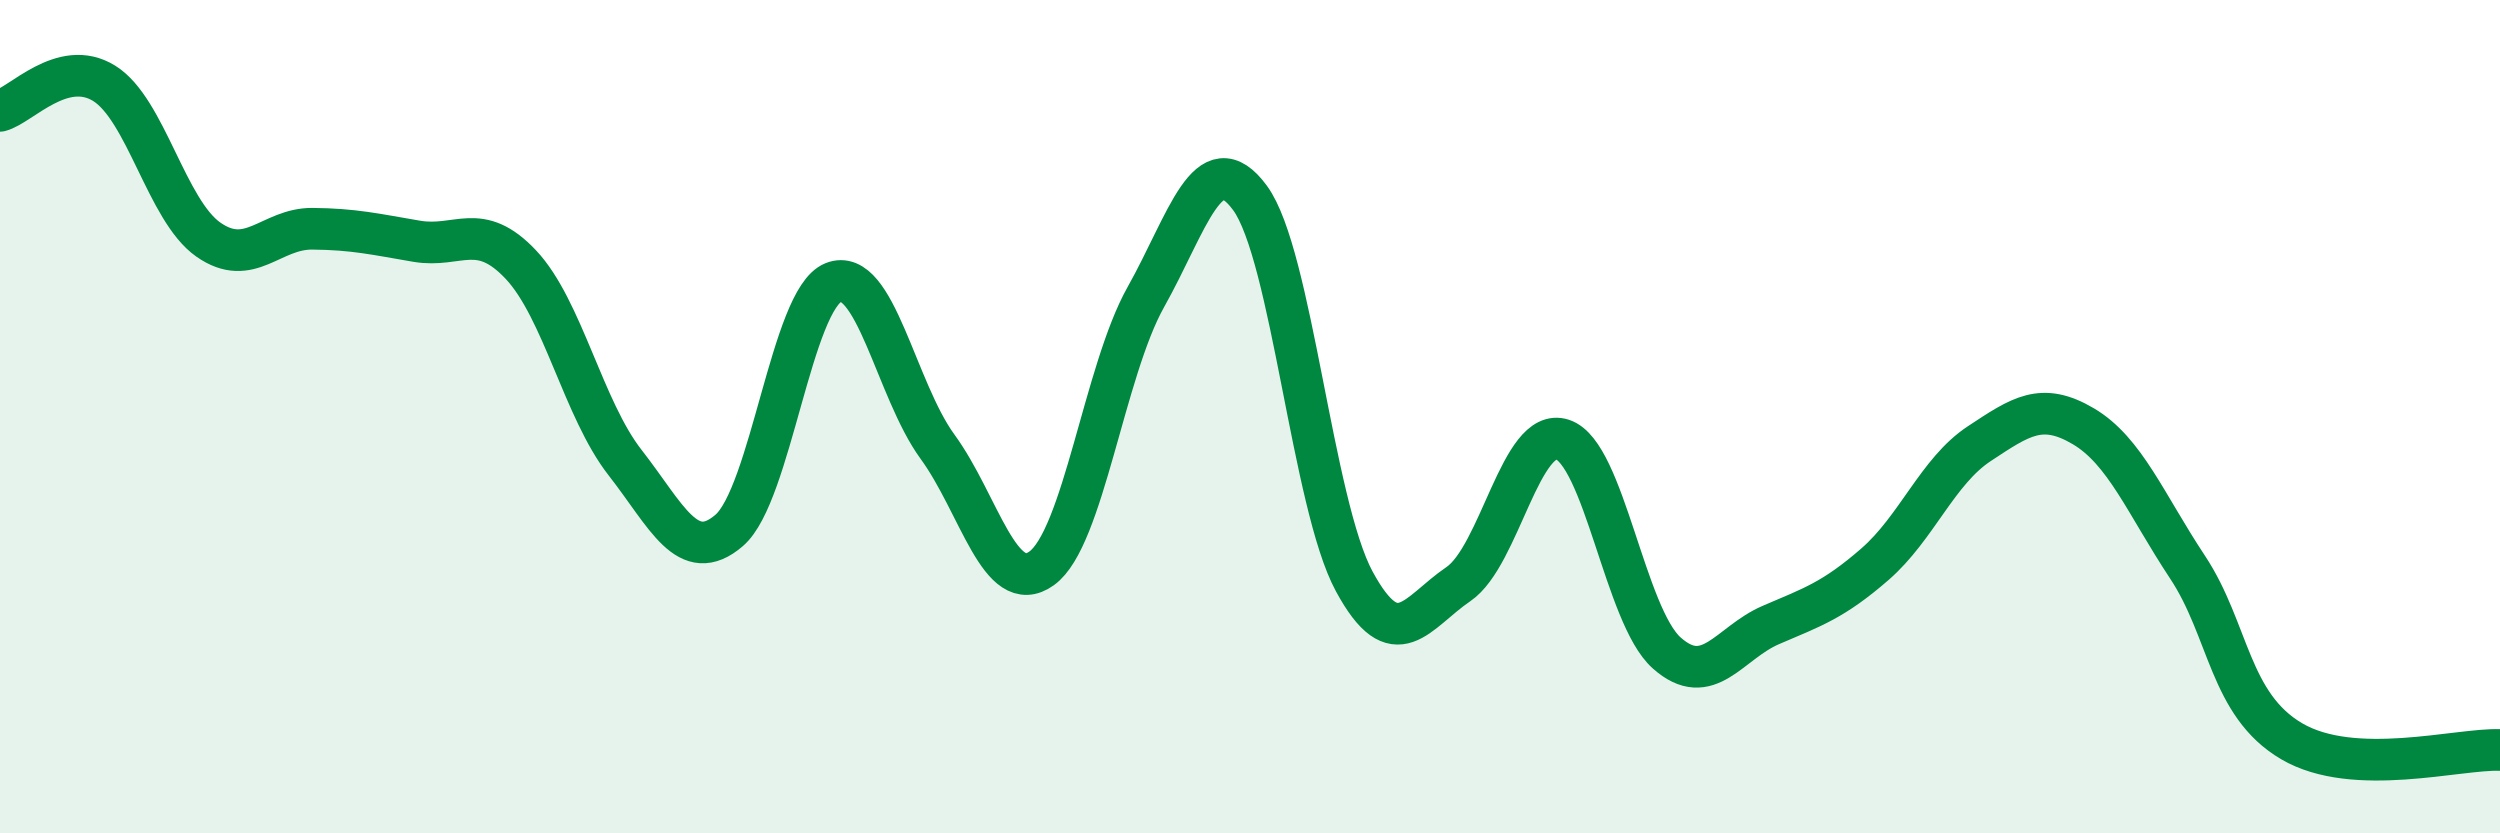 
    <svg width="60" height="20" viewBox="0 0 60 20" xmlns="http://www.w3.org/2000/svg">
      <path
        d="M 0,2.66 C 0.5,2.53 1.5,1.38 2.5,2 C 3.5,2.62 4,5.05 5,5.75 C 6,6.45 6.5,5.48 7.5,5.49 C 8.5,5.5 9,5.62 10,5.79 C 11,5.96 11.5,5.29 12.5,6.35 C 13.5,7.41 14,9.82 15,11.1 C 16,12.38 16.5,13.59 17.5,12.73 C 18.5,11.87 19,7.18 20,6.78 C 21,6.38 21.5,9.35 22.5,10.72 C 23.5,12.09 24,14.36 25,13.64 C 26,12.92 26.5,8.91 27.5,7.13 C 28.5,5.35 29,3.39 30,4.75 C 31,6.11 31.5,12.1 32.5,13.95 C 33.5,15.8 34,14.7 35,14.02 C 36,13.34 36.5,10.22 37.5,10.55 C 38.5,10.88 39,14.78 40,15.67 C 41,16.56 41.5,15.43 42.5,15 C 43.5,14.57 44,14.41 45,13.54 C 46,12.67 46.5,11.31 47.5,10.65 C 48.5,9.99 49,9.64 50,10.23 C 51,10.82 51.5,12.1 52.5,13.61 C 53.5,15.12 53.5,16.91 55,17.79 C 56.5,18.67 59,17.96 60,18L60 20L0 20Z"
        fill="#008740"
        opacity="0.1"
        stroke-linecap="round"
        stroke-linejoin="round"
      />
      <path
        d="M 0,2.66 C 0.5,2.53 1.5,1.38 2.5,2 C 3.5,2.62 4,5.05 5,5.75 C 6,6.45 6.5,5.48 7.5,5.49 C 8.5,5.5 9,5.62 10,5.79 C 11,5.96 11.5,5.29 12.5,6.35 C 13.5,7.41 14,9.82 15,11.1 C 16,12.38 16.5,13.59 17.5,12.73 C 18.5,11.87 19,7.18 20,6.78 C 21,6.38 21.5,9.35 22.5,10.72 C 23.5,12.09 24,14.36 25,13.64 C 26,12.92 26.5,8.91 27.5,7.13 C 28.5,5.35 29,3.39 30,4.75 C 31,6.11 31.5,12.1 32.5,13.95 C 33.5,15.8 34,14.7 35,14.02 C 36,13.34 36.5,10.22 37.5,10.55 C 38.5,10.88 39,14.78 40,15.67 C 41,16.56 41.5,15.43 42.5,15 C 43.5,14.57 44,14.41 45,13.54 C 46,12.67 46.5,11.31 47.5,10.65 C 48.5,9.99 49,9.64 50,10.23 C 51,10.82 51.5,12.1 52.5,13.61 C 53.5,15.12 53.5,16.91 55,17.79 C 56.5,18.67 59,17.96 60,18"
        stroke="#008740"
        stroke-width="1"
        fill="none"
        stroke-linecap="round"
        stroke-linejoin="round"
      />
    </svg>
  